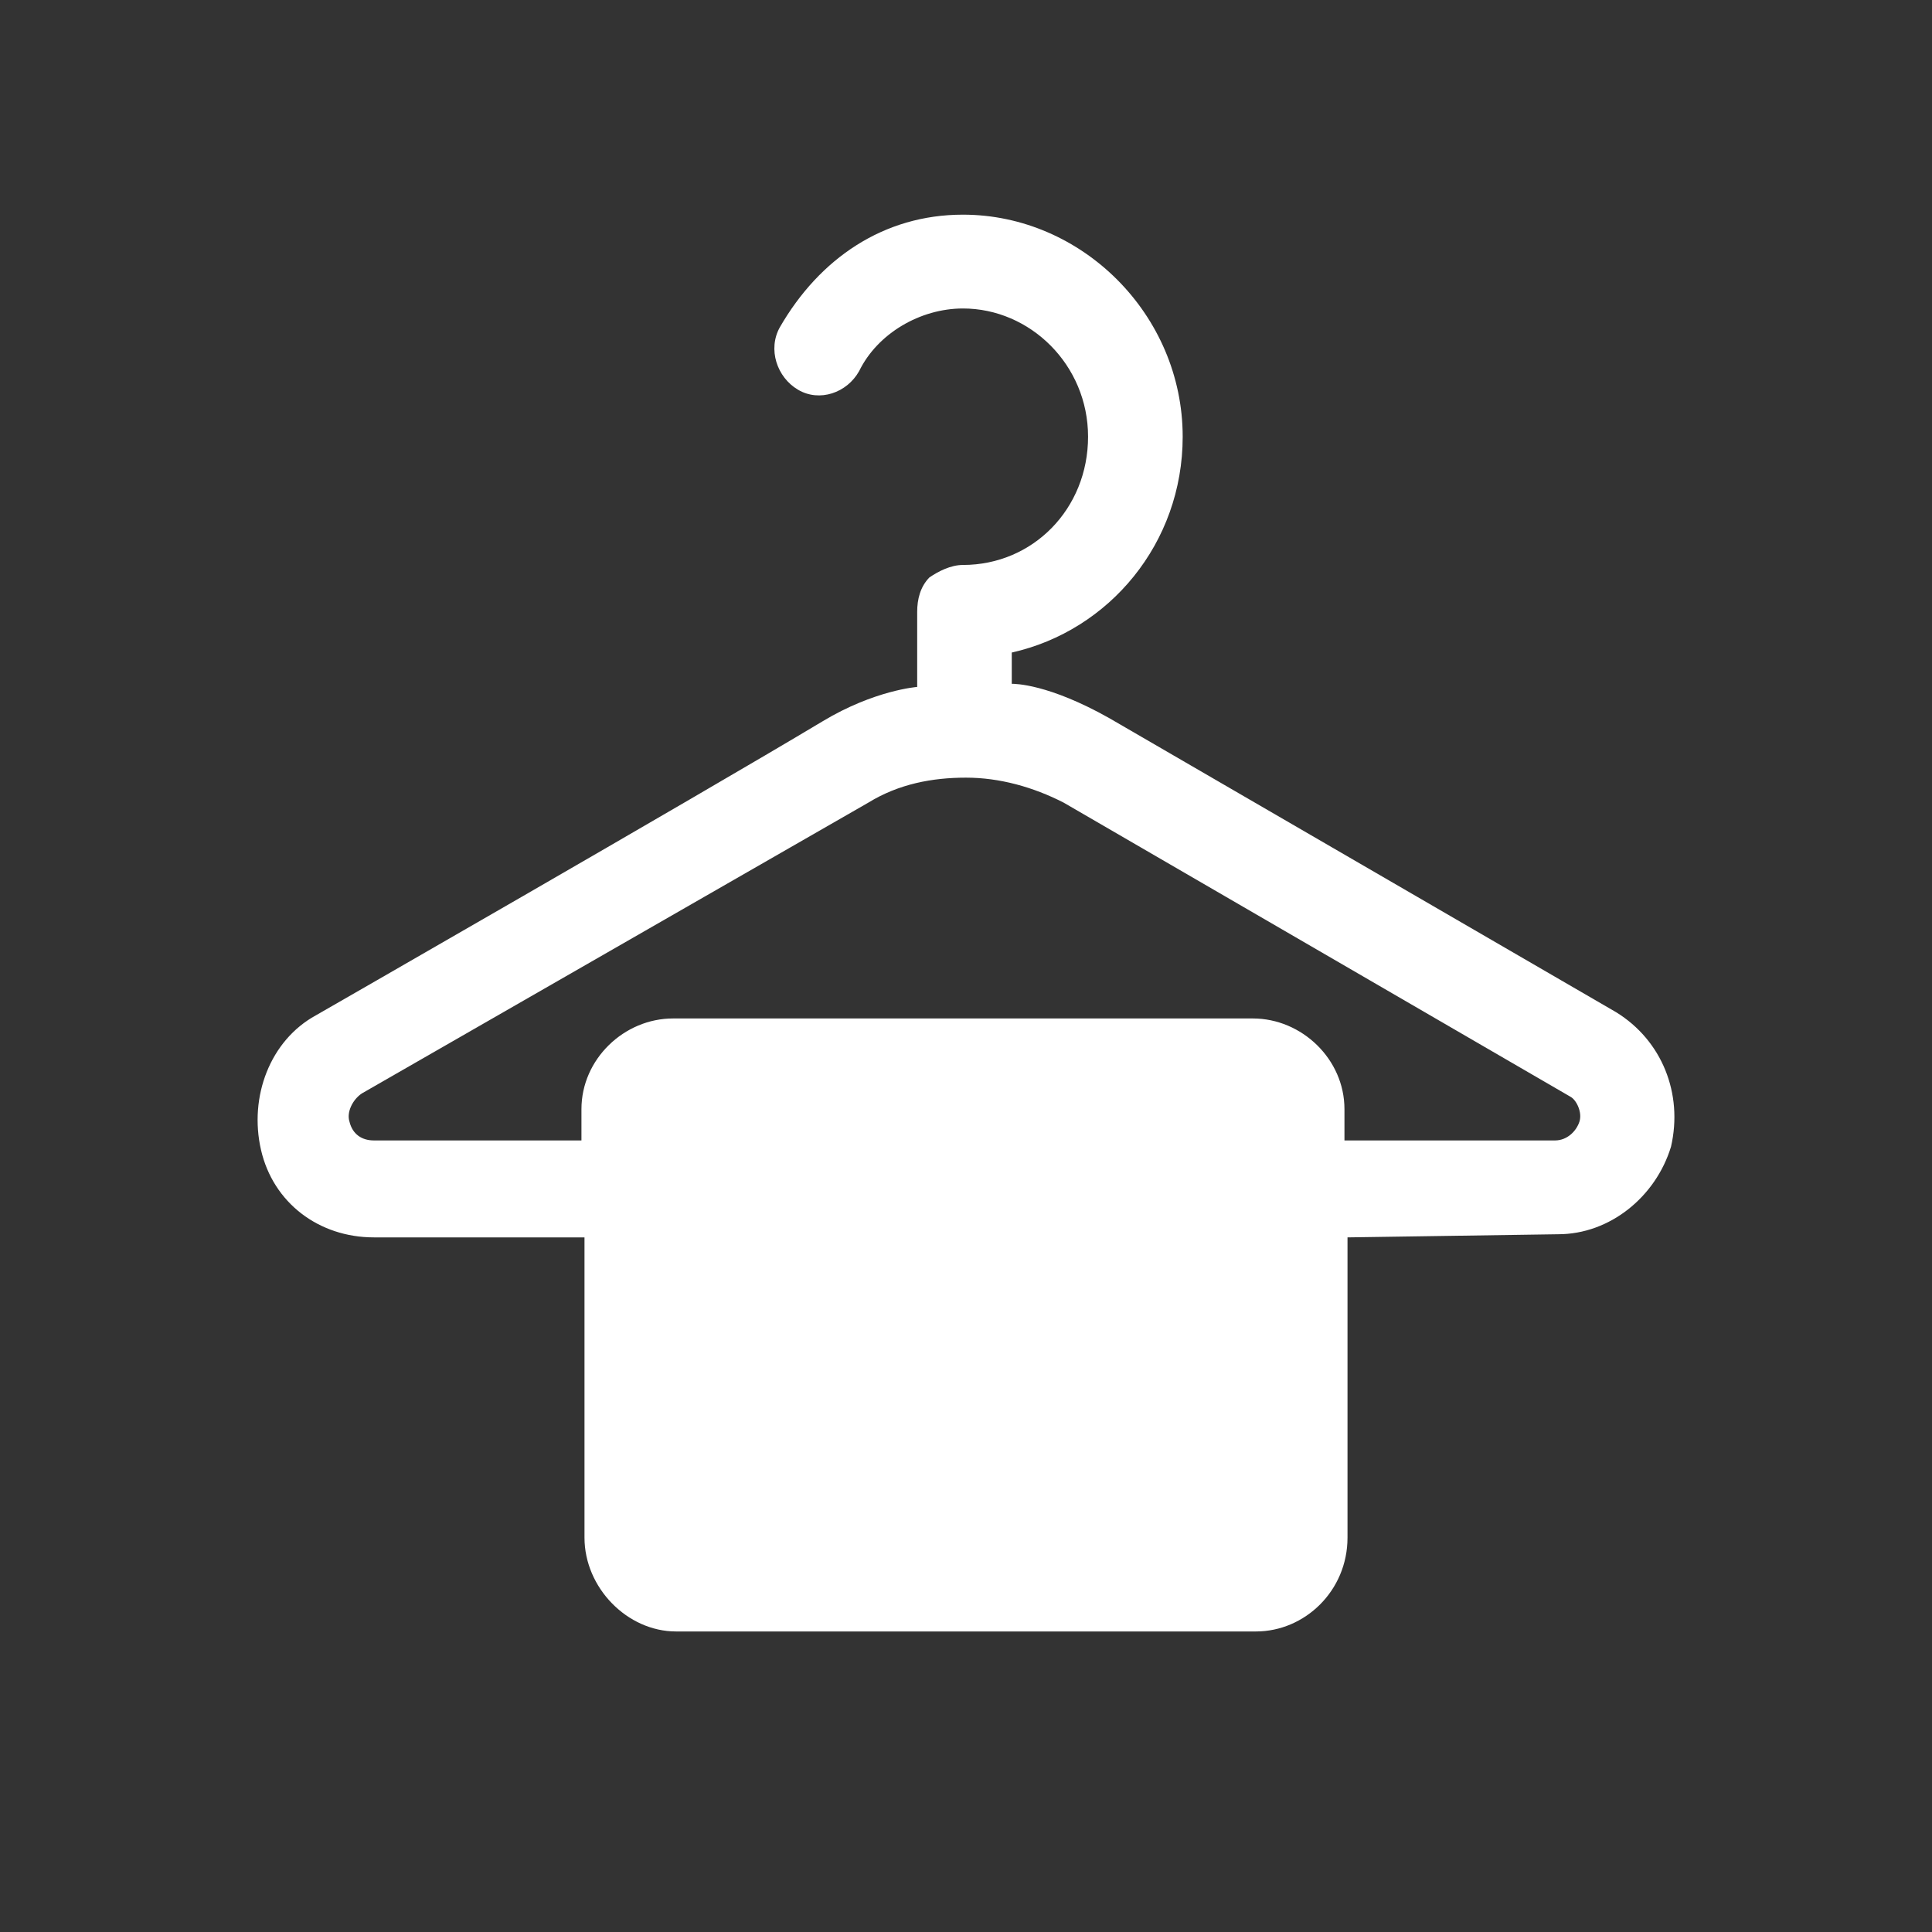 <?xml version="1.0" encoding="UTF-8"?> <svg xmlns="http://www.w3.org/2000/svg" width="45" height="45" viewBox="0 0 45 45" fill="none"><rect x="0" y="0" width="45" height="45" fill="#333333" stroke="none"/> <path d="M36.291 28.748C37.499 28.748 38.566 27.874 38.921 26.709C39.206 25.47 38.708 24.232 37.642 23.576L25.841 16.729C24.419 15.927 23.637 15.927 23.566 15.927V15.199C25.841 14.689 27.547 12.649 27.547 10.172C27.547 7.331 25.201 5 22.429 5C20.581 5 19.088 6.02 18.164 7.623C17.879 8.132 18.093 8.788 18.59 9.079C19.088 9.371 19.728 9.152 20.012 8.642C20.439 7.768 21.434 7.185 22.429 7.185C23.993 7.185 25.343 8.497 25.343 10.172C25.343 11.848 24.064 13.159 22.429 13.159C22.145 13.159 21.86 13.305 21.647 13.45C21.434 13.669 21.363 13.96 21.363 14.252V16C21.363 16 20.367 16.073 19.159 16.801C16.244 18.55 7.358 23.649 7.358 23.649C6.292 24.232 5.795 25.543 6.079 26.782C6.363 28.02 7.43 28.821 8.709 28.821H13.614V35.815C13.614 36.98 14.609 38 15.747 38H29.253C30.391 38 31.386 37.053 31.386 35.815V28.821L36.291 28.748ZM36.788 26.126C36.717 26.344 36.504 26.563 36.22 26.563H31.315V25.834C31.315 24.669 30.32 23.722 29.182 23.722H15.676C14.538 23.722 13.543 24.669 13.543 25.834V26.563H8.709C8.425 26.563 8.211 26.417 8.14 26.126C8.069 25.907 8.211 25.616 8.425 25.47L20.225 18.695C20.936 18.258 21.718 18.113 22.5 18.113C23.282 18.113 24.064 18.331 24.775 18.695L36.575 25.543C36.717 25.616 36.859 25.907 36.788 26.126Z" fill="white"></path> </svg> 